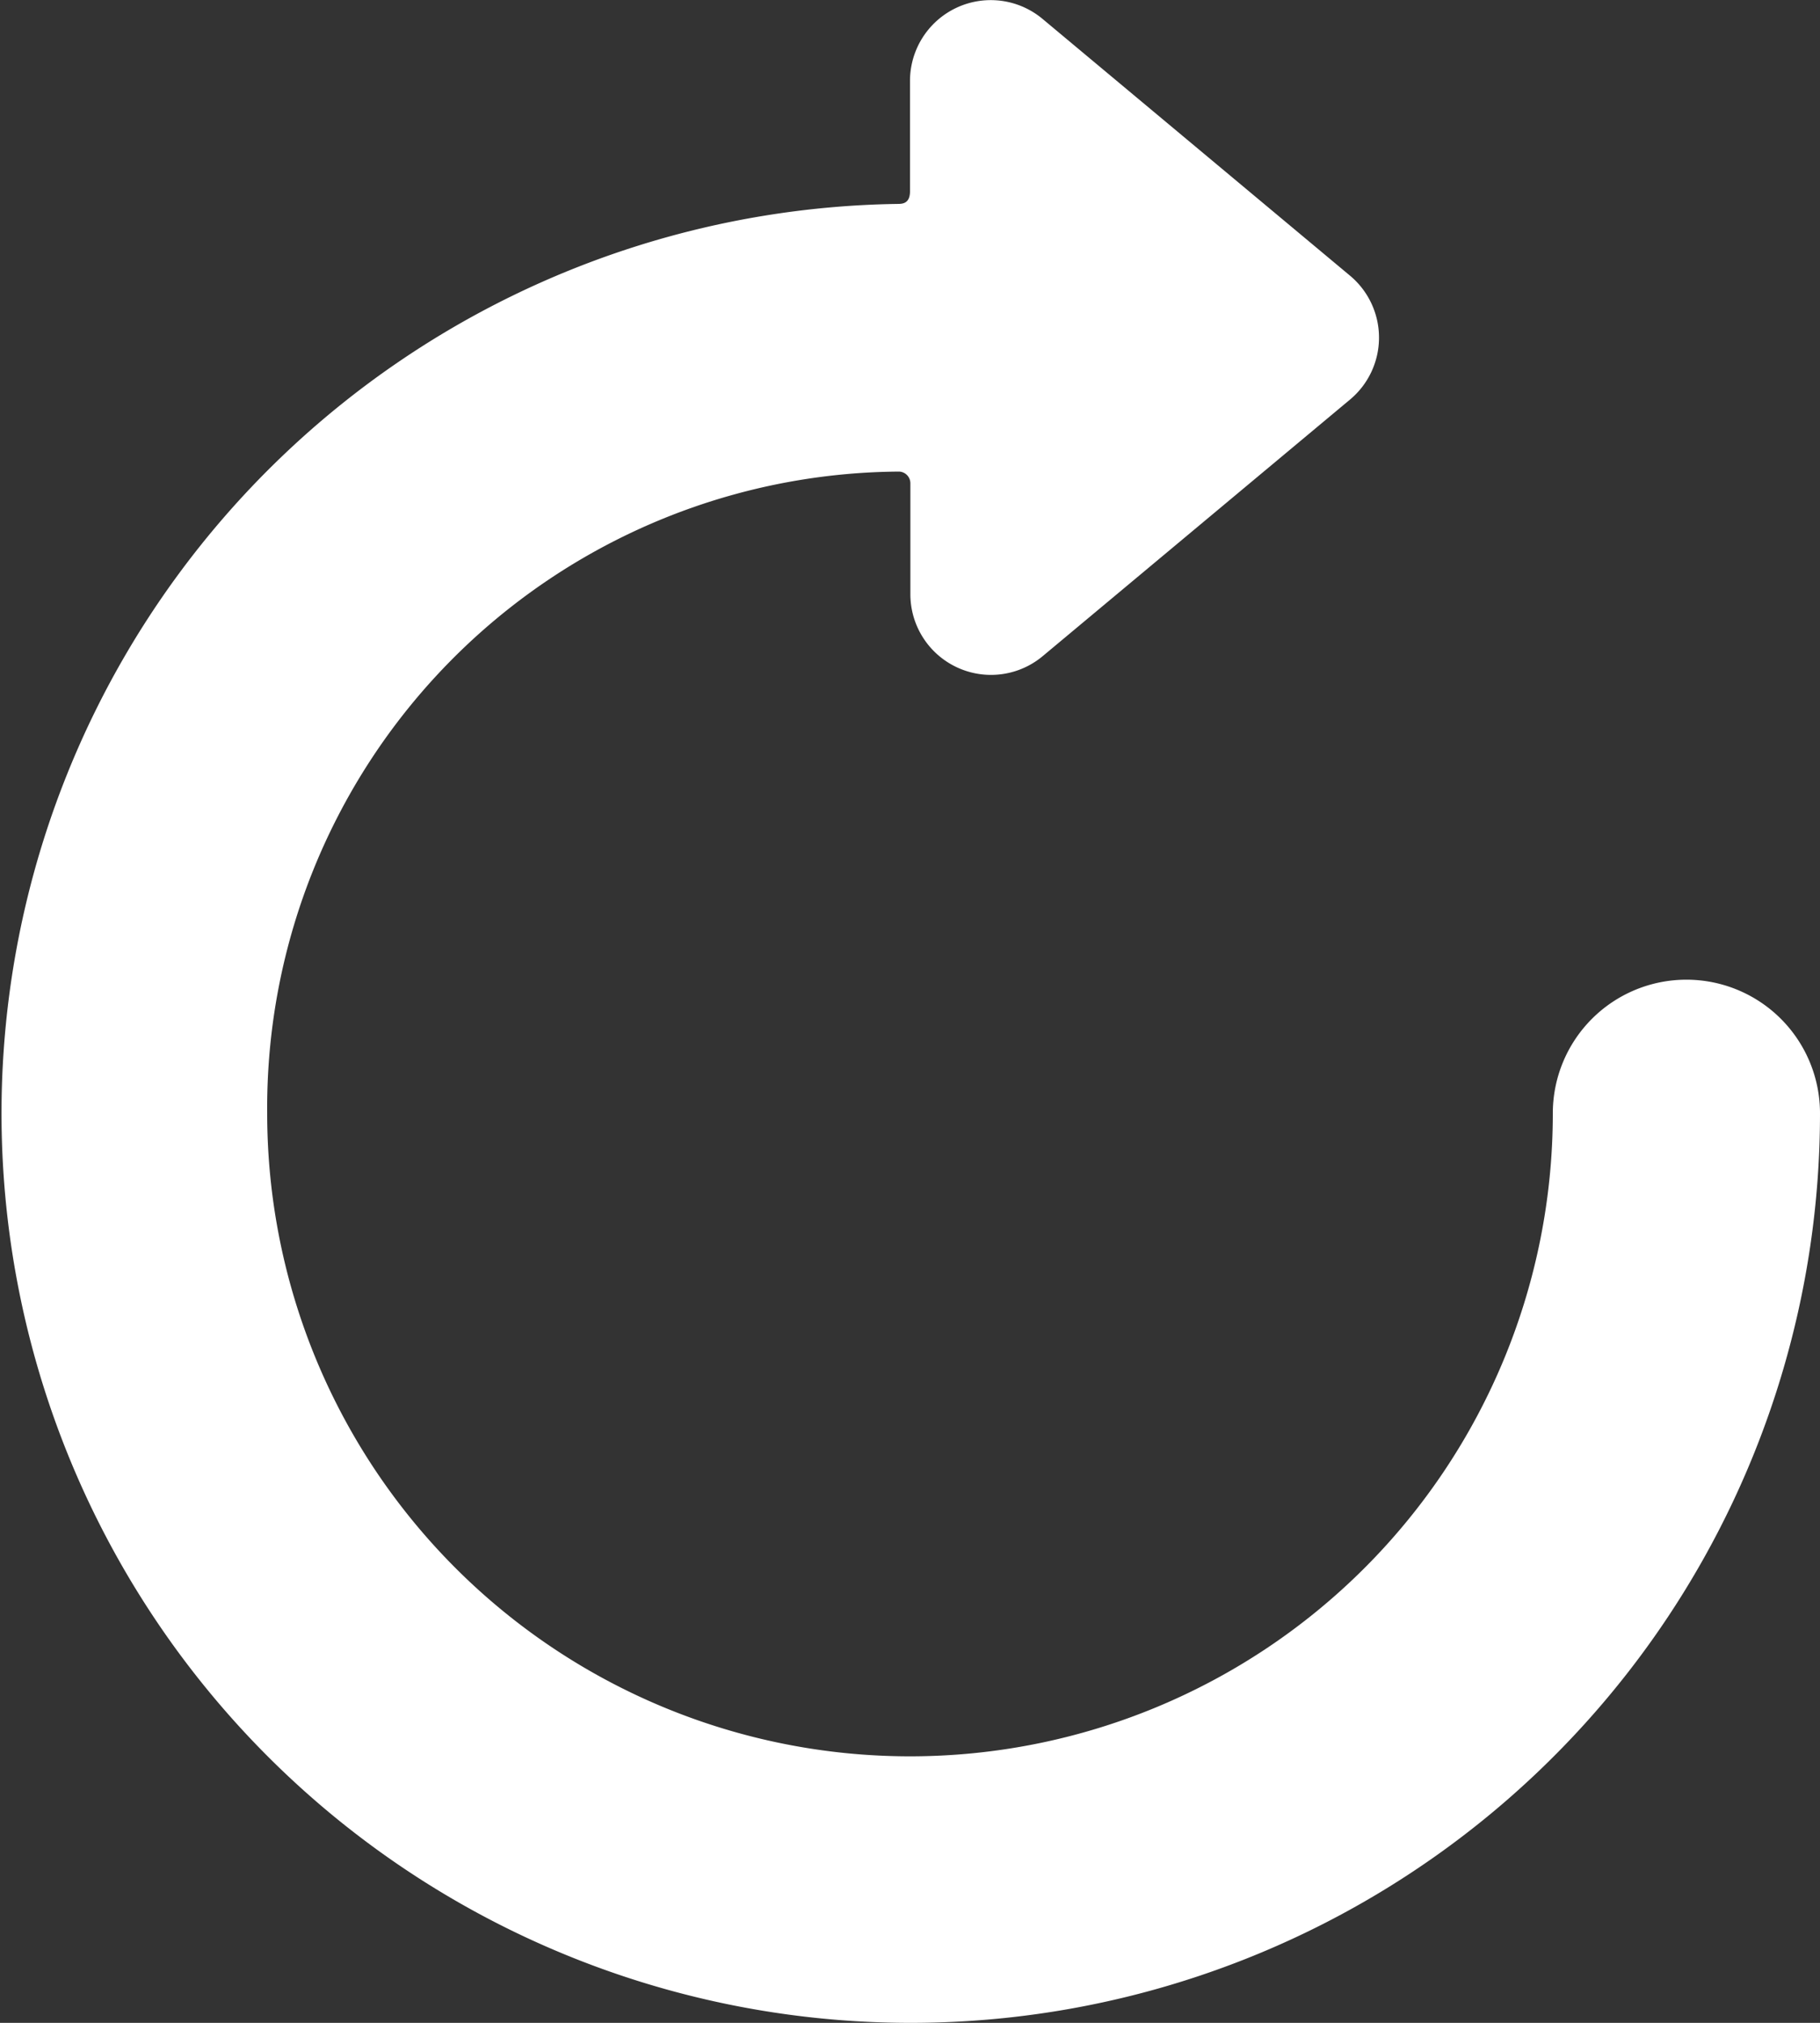 <svg xmlns="http://www.w3.org/2000/svg" width="14.4" height="16" viewBox="0 0 14.4 16">
  <rect x="0" y="0" width="14.4" height="16" fill="#333333" stroke="none"/>
  <path id="路径_55636" data-name="路径 55636" d="M7.1,1.613a7.194,7.194,0,1,0,7.3,7.193,1.057,1.057,0,0,0-2.114,0,5.086,5.086,0,0,1-10.172,0,5.033,5.033,0,0,1,5-5.076.093.093,0,0,1,.089.093V4.7a.638.638,0,0,0,1.048.489l2.431-2.029a.638.638,0,0,0,0-.979L8.248.149A.639.639,0,0,0,7.2.639v.874c0,.1-.063.1-.1.1" transform="translate(0 0)" fill="#fff"/>
</svg>
